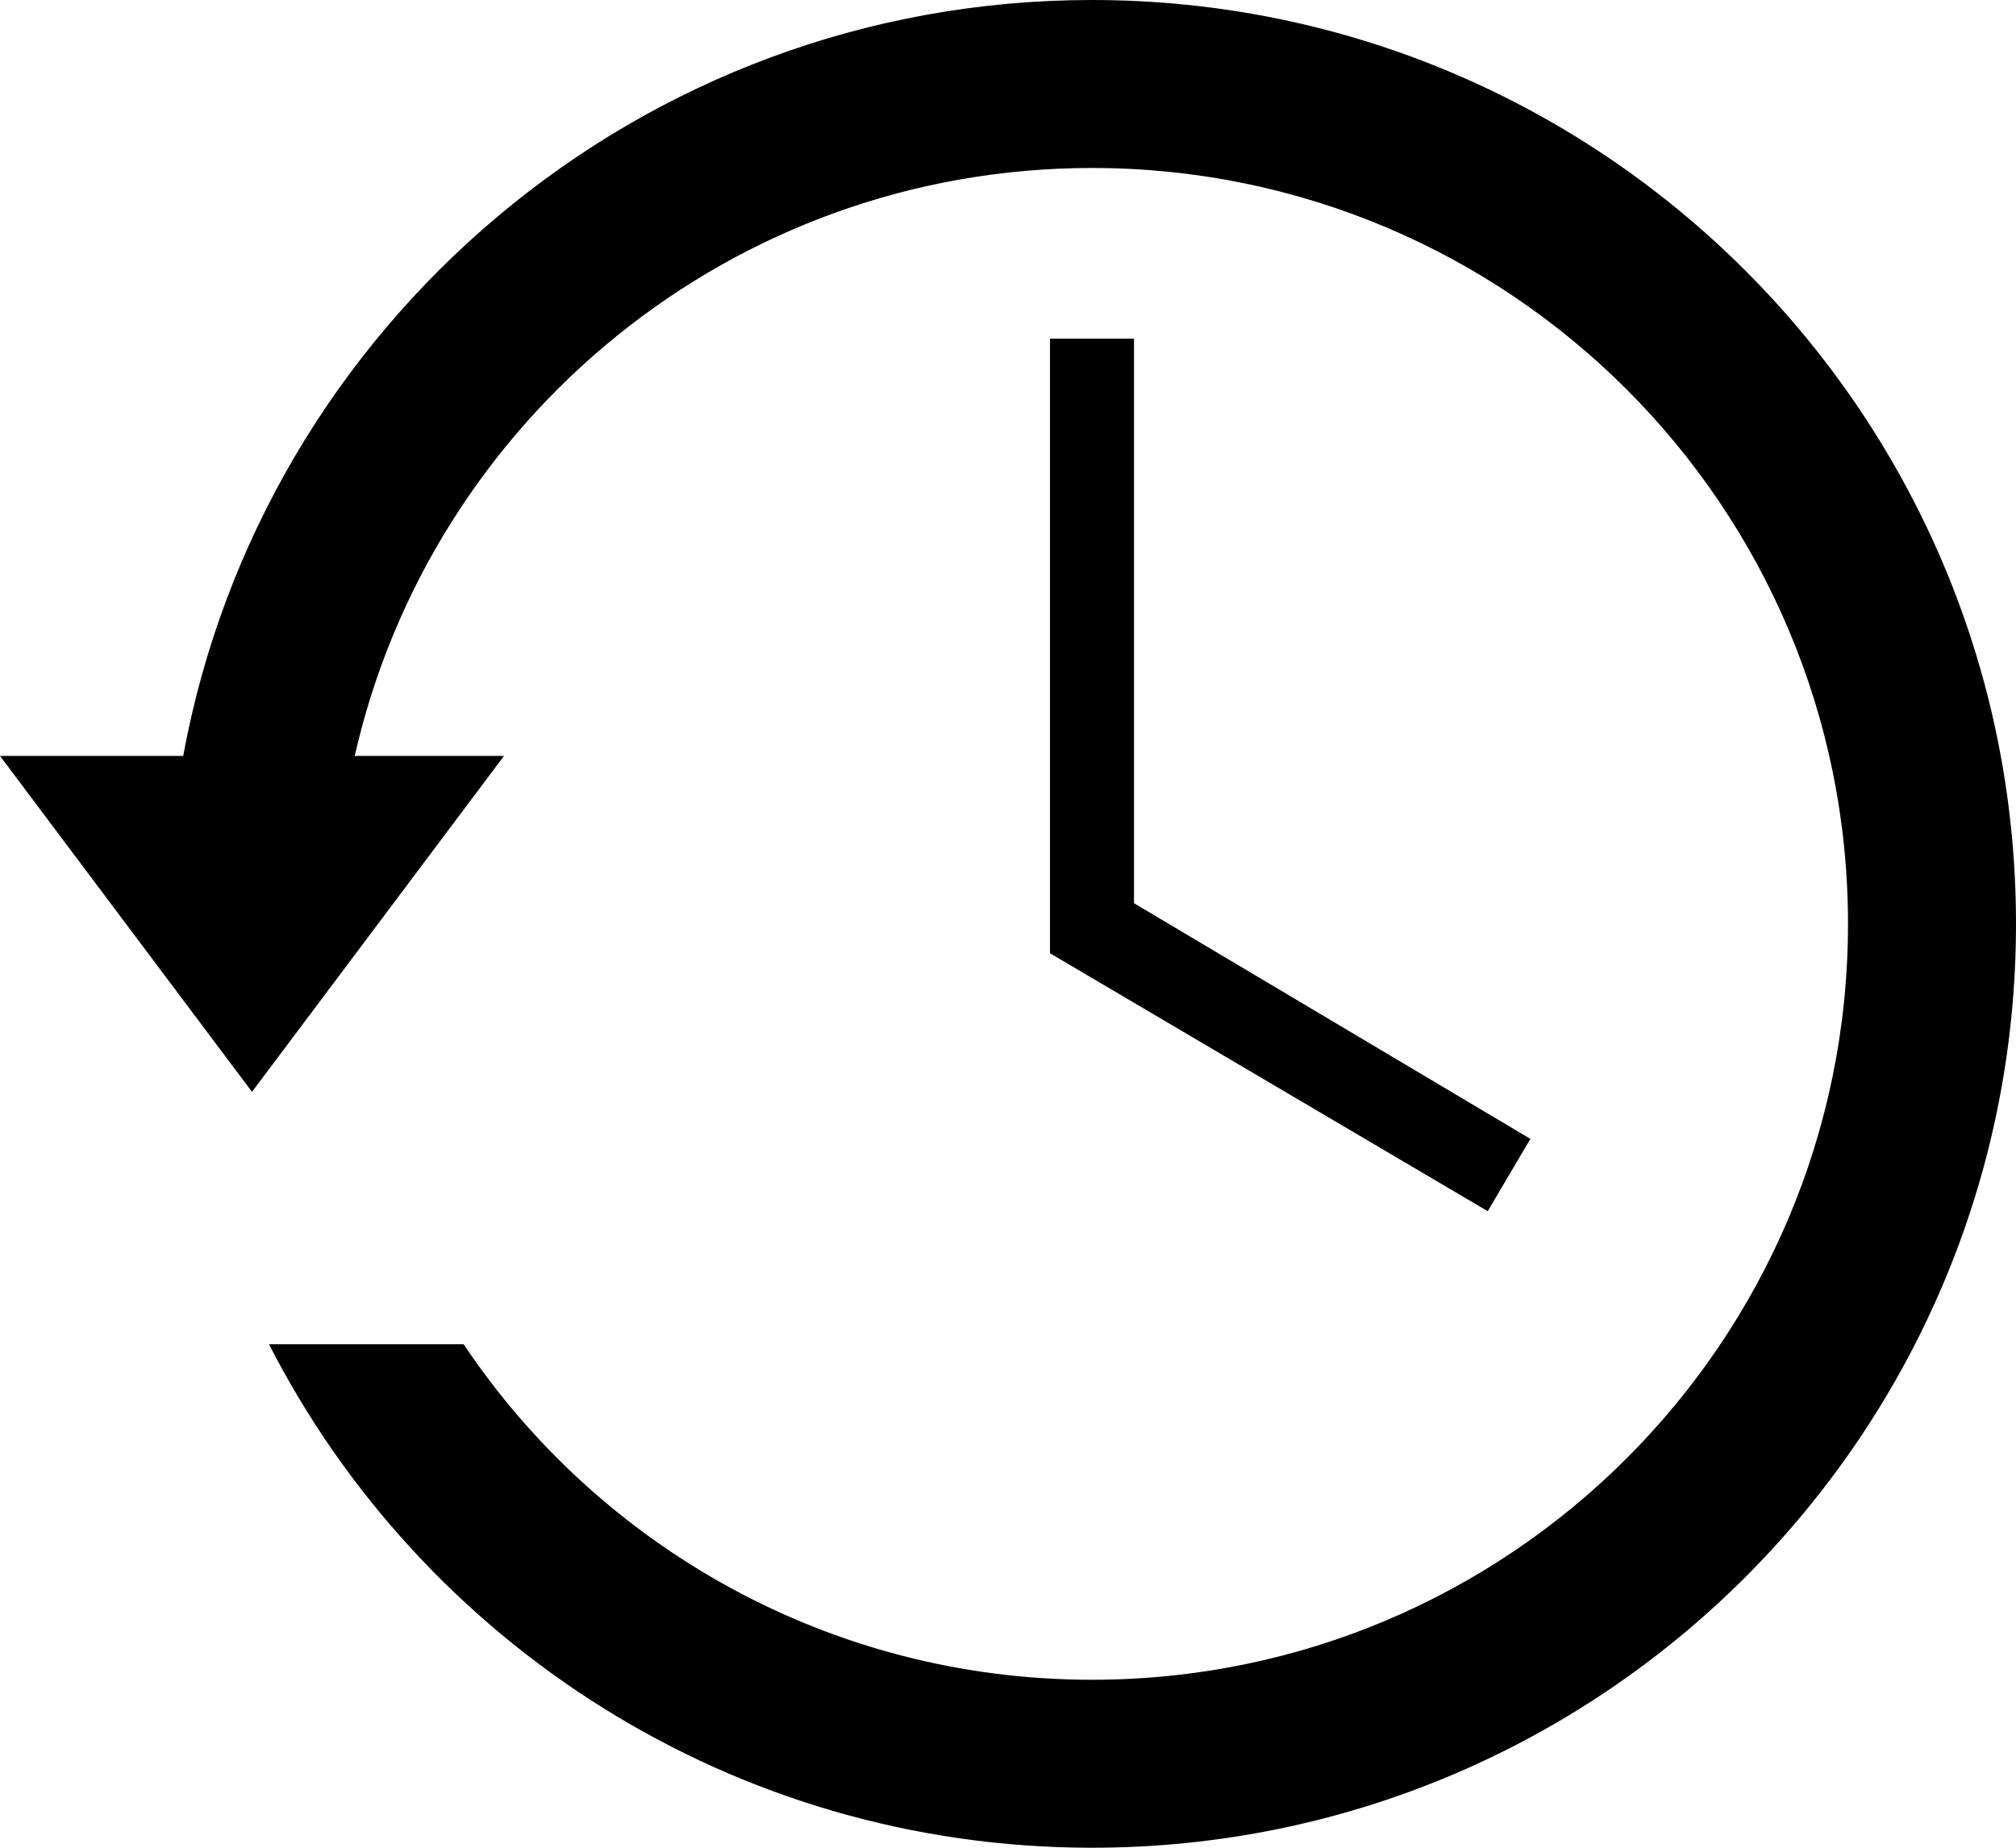 <?xml version="1.0" encoding="UTF-8" standalone="no"?>
<svg width="24px" height="22px" viewBox="0 0 24 22" version="1.1" xmlns="http://www.w3.org/2000/svg" xmlns:xlink="http://www.w3.org/1999/xlink" xmlns:sketch="http://www.bohemiancoding.com/sketch/ns">
    <!-- Generator: Sketch 3.0.1 (7597) - http://www.bohemiancoding.com/sketch -->
    <title>circle_backup_time_history_recent_time-machine_glyph</title>
    <description>Created with Sketch.</description>
    <defs>
        <path d="M2.181,9 C3.122,3.88 7.608,0 13,0 C19.075,0 24,4.925 24,11 C24,17.075 19.075,22 13,22 C8.727,22 5.024,19.564 3.202,16.005 L5.519,16.005 C7.134,18.414 9.882,20 13,20 C17.971,20 22,15.971 22,11 C22,6.029 17.971,2 13,2 C8.717,2 5.132,4.992 4.223,9 L2.181,9 L2.181,9 Z M12.5,11.35 L17.711,14.421 L18.219,13.56 L13.5,10.754 L13.5,4.032 L12.5,4.032 L12.5,11.35 Z M3,13 L6,9 L0,9 L3,13 Z" id="path-1"></path>
    </defs>
    <g id="miu" stroke="none" stroke-width="1" fill="none" fill-rule="evenodd" sketch:type="MSPage">
        <g id="circle_backup_time_history_recent_time-machine_glyph">
            <use fill="#000000" fill-rule="evenodd" sketch:type="MSShapeGroup" xlink:href="#path-1"></use>
            <use fill="none" xlink:href="#path-1"></use>
        </g>
    </g>
</svg>
